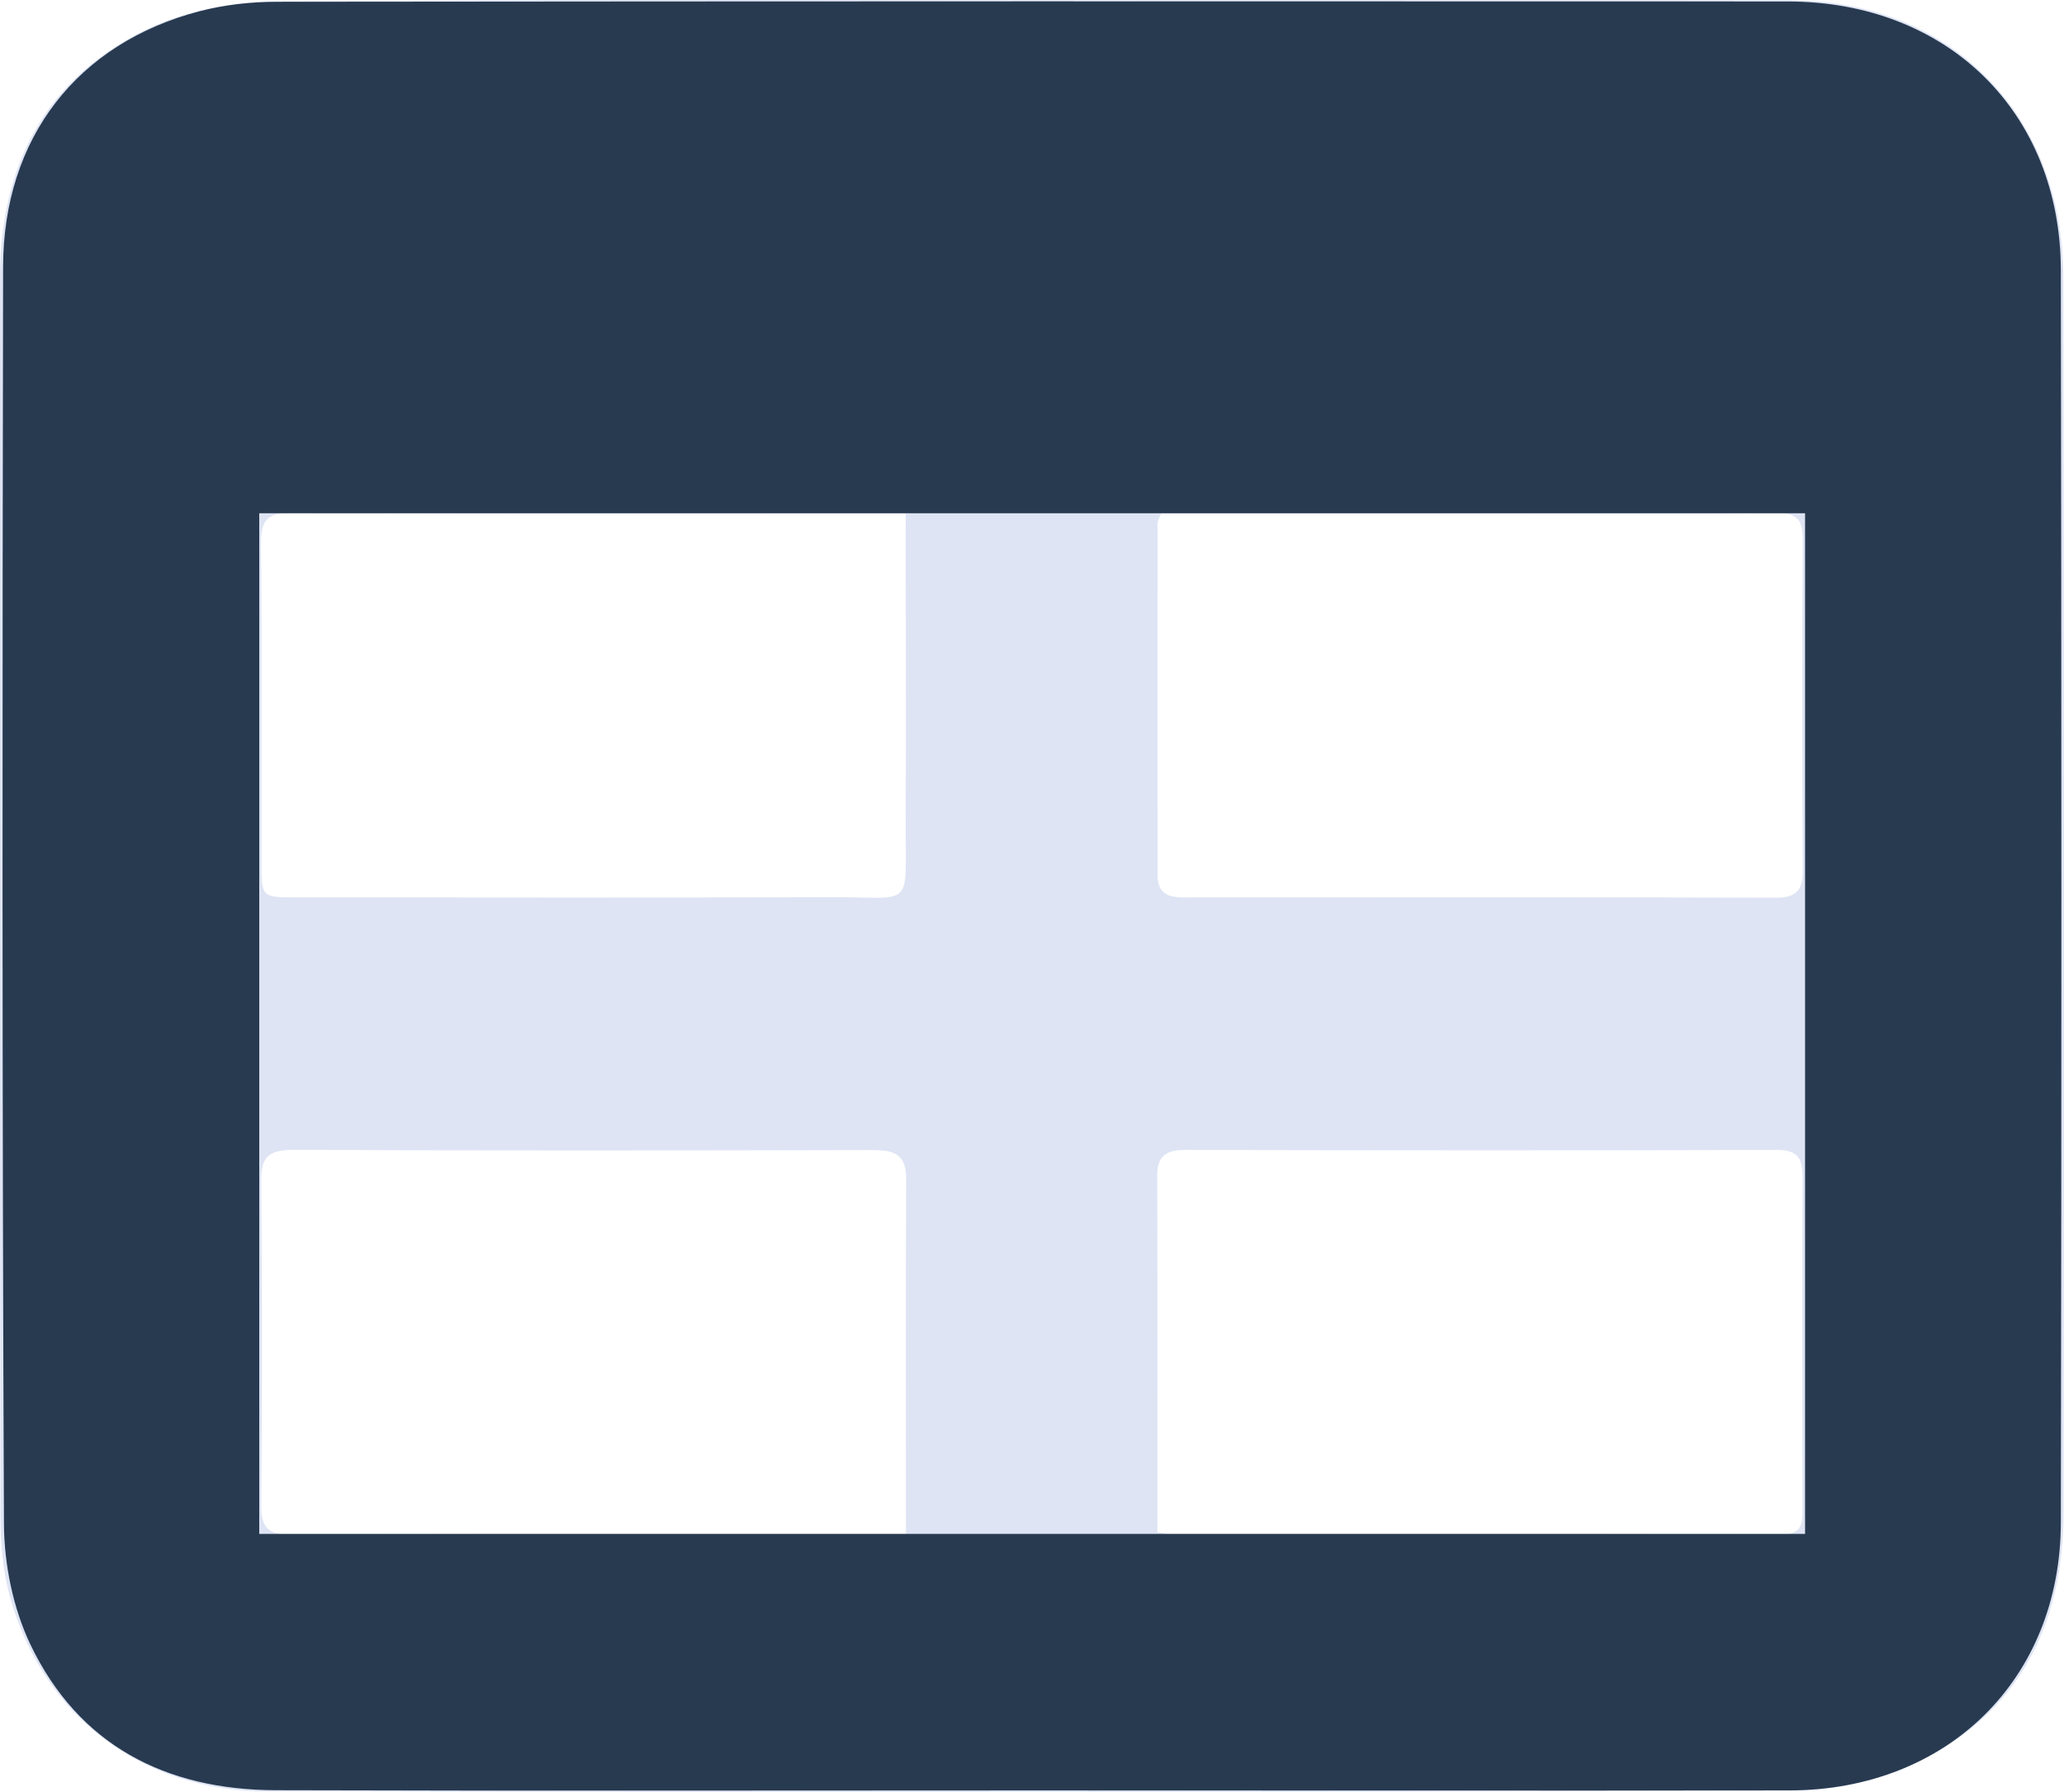 <svg width="38" height="33" viewBox="0 0 38 33" fill="none" xmlns="http://www.w3.org/2000/svg">
<g clip-path="url(#clip0_2373_166181)">
<path d="M19.001 0.006C23.659 0.006 28.316 0.002 32.974 0.006C35.328 0.008 37.182 1.363 37.784 3.548C37.925 4.061 37.988 4.612 37.988 5.144C38 12.712 38.004 20.28 37.992 27.849C37.988 29.904 37.183 31.558 35.258 32.471C34.597 32.785 33.807 32.968 33.075 32.972C23.693 33.006 14.313 33 4.932 32.99C2.605 32.988 0.782 31.599 0.176 29.379C0.046 28.897 0.008 28.378 0.008 27.877C-0.002 20.293 0 12.71 0 5.125C0 3.05 0.832 1.424 2.744 0.519C3.445 0.189 4.294 0.035 5.078 0.027C9.718 -0.018 14.359 0.006 19.001 0.006ZM21.377 9.455C21.351 9.528 21.311 9.585 21.311 9.644C21.309 11.8 21.311 13.955 21.311 16.11C21.311 16.478 21.529 16.527 21.828 16.527C25.445 16.523 29.064 16.521 32.681 16.531C33.067 16.531 33.194 16.405 33.191 16.022C33.178 13.996 33.178 11.973 33.191 9.947C33.194 9.569 33.083 9.442 32.689 9.447C30.978 9.467 29.268 9.455 27.559 9.455C25.504 9.455 23.45 9.455 21.379 9.455H21.377ZM21.311 28.215C21.42 28.233 21.484 28.25 21.547 28.25C25.297 28.25 29.046 28.248 32.794 28.258C33.156 28.258 33.188 28.081 33.186 27.802C33.182 25.761 33.178 23.719 33.188 21.678C33.188 21.336 33.102 21.176 32.72 21.176C29.086 21.186 25.453 21.184 21.818 21.176C21.472 21.176 21.303 21.285 21.305 21.652C21.313 23.823 21.309 25.995 21.309 28.213L21.311 28.215ZM16.679 9.455C16.469 9.455 16.323 9.455 16.176 9.455C12.573 9.455 8.97 9.465 5.367 9.444C4.88 9.44 4.801 9.619 4.805 10.037C4.821 11.982 4.811 13.925 4.813 15.87C4.813 16.523 4.815 16.525 5.46 16.525C8.735 16.525 12.007 16.535 15.281 16.521C16.849 16.515 16.667 16.769 16.675 15.153C16.683 13.277 16.675 11.398 16.675 9.453L16.679 9.455ZM16.679 28.254C16.679 26.014 16.673 23.857 16.683 21.701C16.685 21.237 16.436 21.178 16.053 21.178C12.5 21.186 8.946 21.19 5.393 21.174C4.939 21.174 4.801 21.314 4.807 21.761C4.827 23.737 4.829 25.715 4.807 27.692C4.801 28.142 4.939 28.264 5.391 28.262C8.976 28.244 12.563 28.252 16.15 28.252H16.679V28.254Z" fill="#DEE4F4"/>
<path d="M18.957 32.97C14.329 32.97 9.702 32.98 5.074 32.966C3.048 32.961 1.447 32.136 0.56 30.284C0.241 29.615 0.077 28.811 0.073 28.067C0.039 20.351 0.043 12.632 0.057 4.914C0.061 2.543 1.425 0.792 3.678 0.206C4.133 0.088 4.62 0.033 5.091 0.033C14.362 0.023 23.635 0.023 32.906 0.027C35.852 0.027 37.936 2.063 37.942 4.979C37.954 12.665 37.956 20.351 37.942 28.036C37.936 30.929 35.85 32.966 32.94 32.97C28.279 32.976 23.619 32.97 18.957 32.97ZM33.233 9.451H4.773V28.247H33.233V9.451Z" fill="#283A50"/>
</g>
<defs>
<clipPath id="clip0_2373_166181">
<rect width="38" height="33" fill="white"/>
</clipPath>
</defs>
</svg>